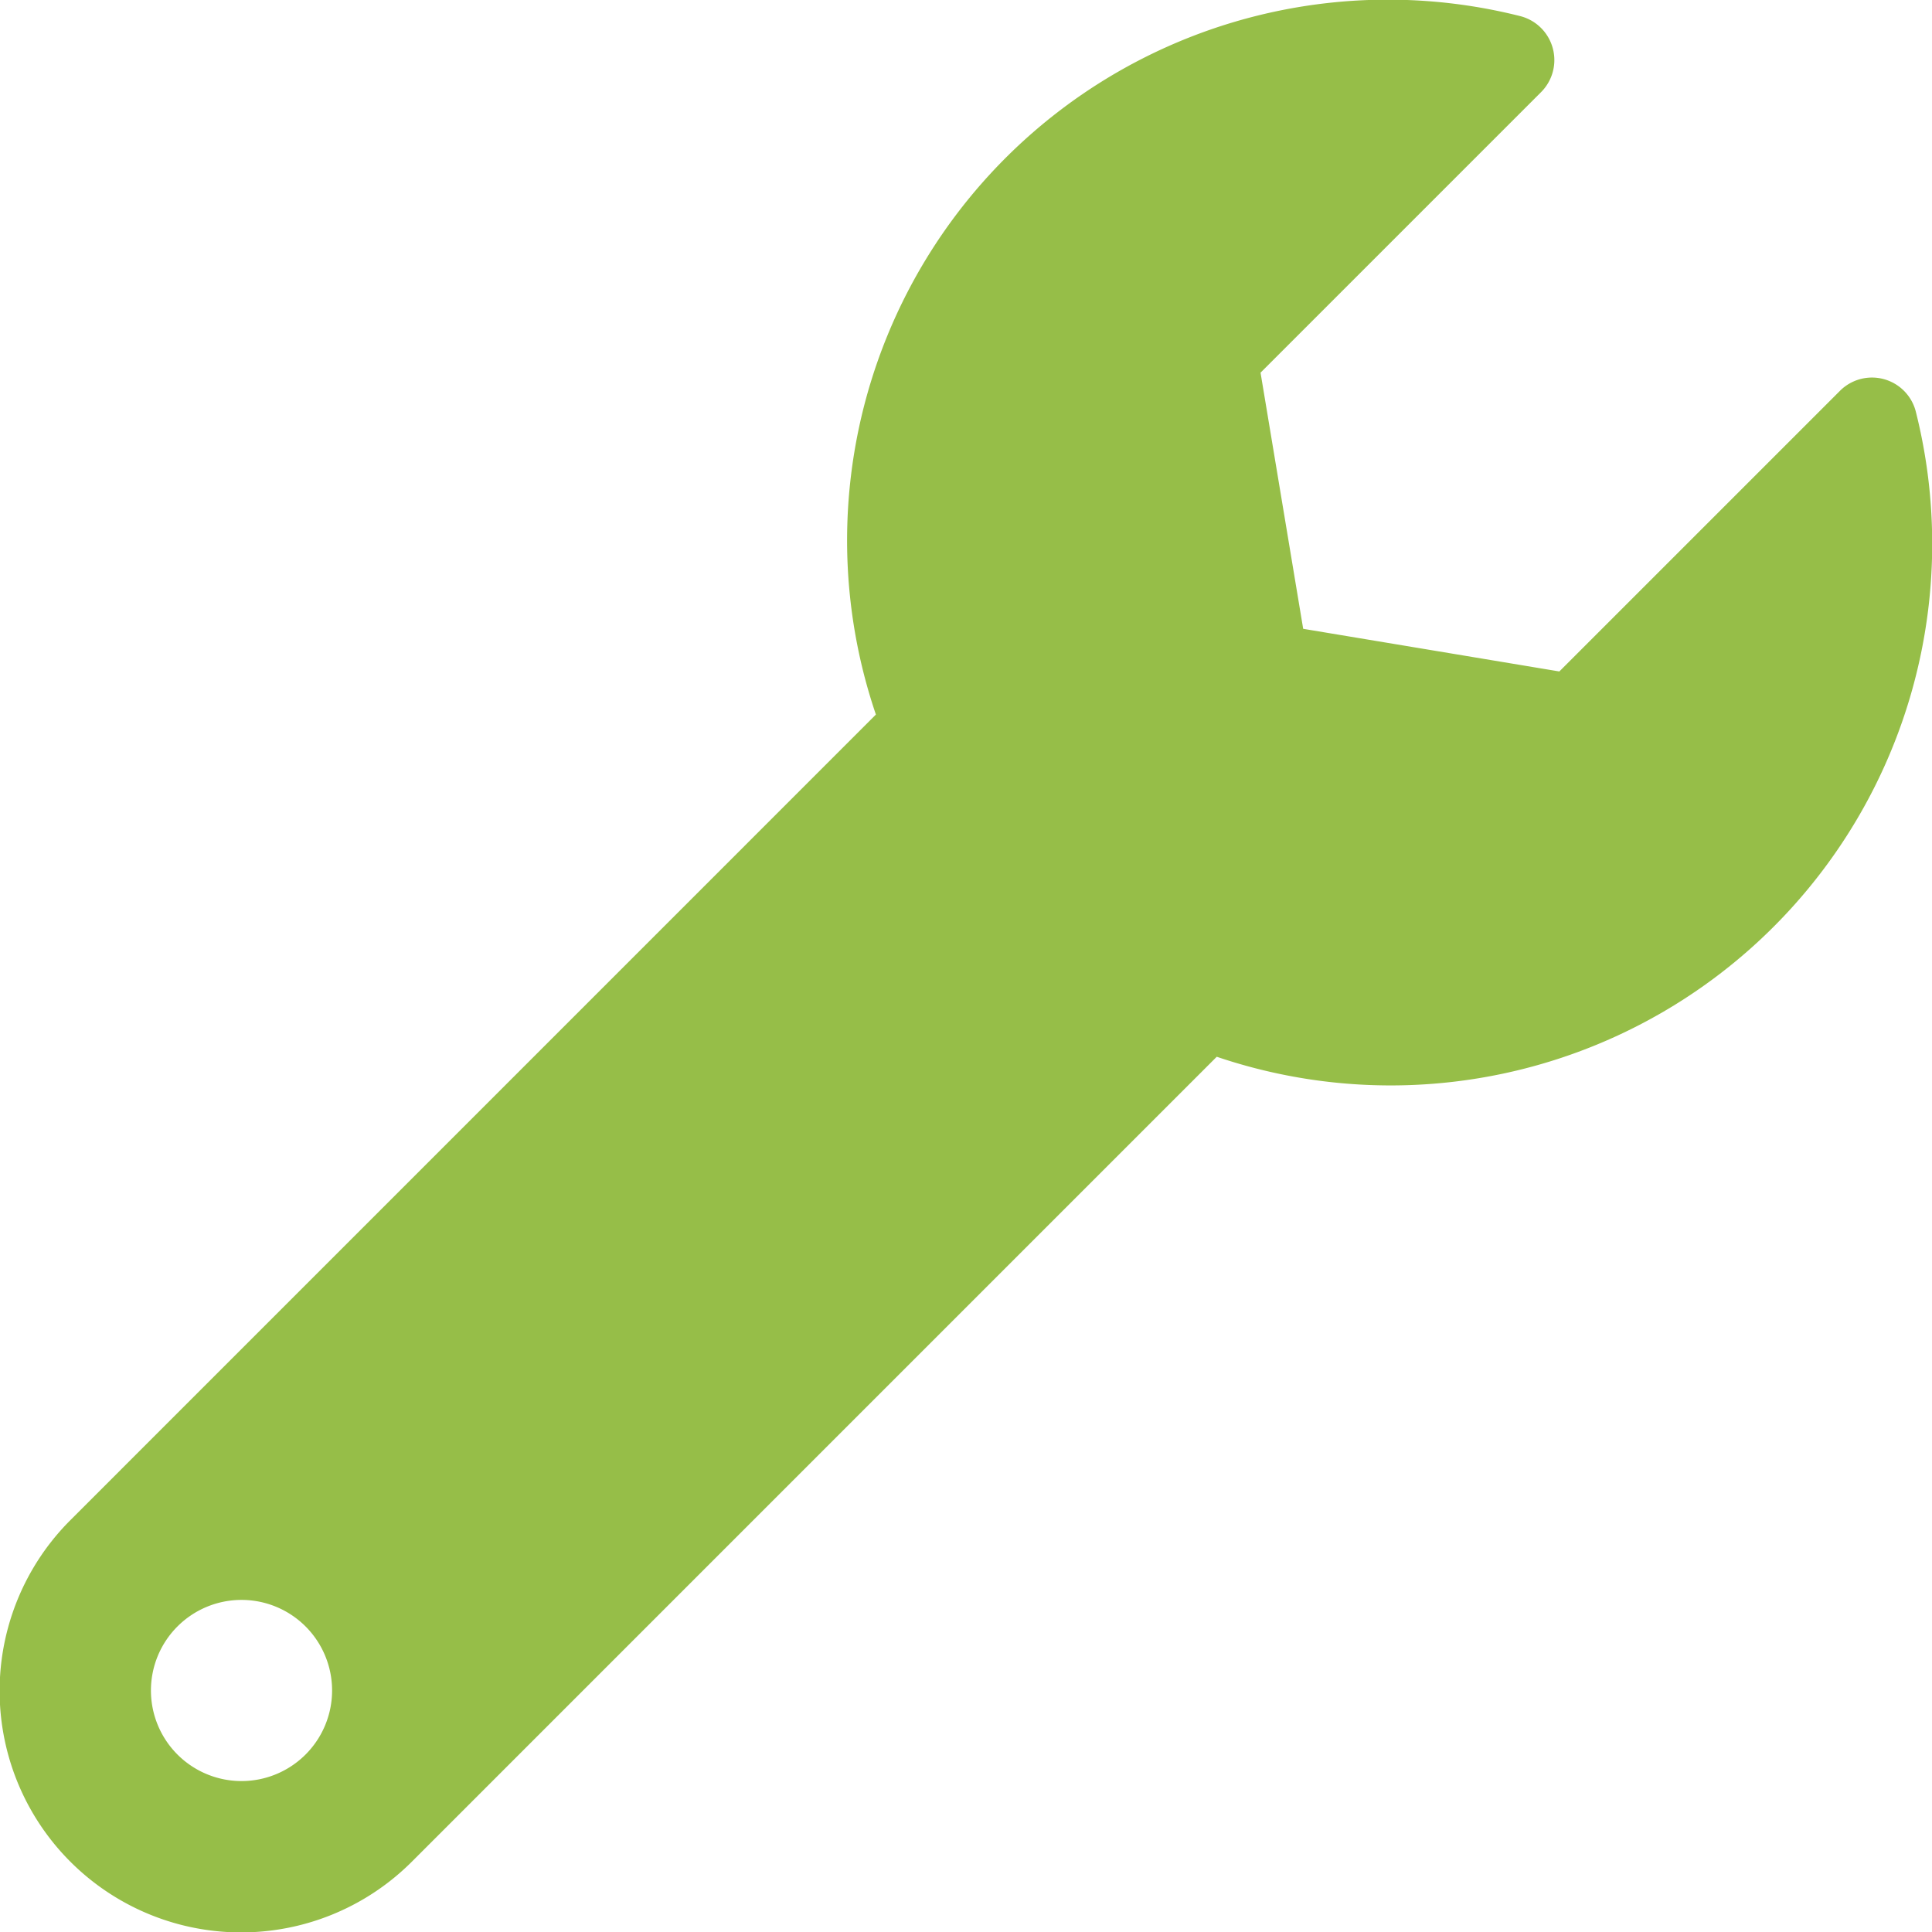 <svg xmlns="http://www.w3.org/2000/svg" width="58.893" height="58.893" viewBox="0 0 58.893 58.893">
  <path id="Icon_awesome-wrench" data-name="Icon awesome-wrench" d="M58.4,12.549a1.379,1.379,0,0,0-2.314-.634l-8.553,8.553-7.808-1.3-1.3-7.808,8.553-8.553A1.383,1.383,0,0,0,46.328.488,16.484,16.484,0,0,0,26.7,21.782L2.156,46.328a7.361,7.361,0,1,0,10.41,10.41L37.09,32.213A16.509,16.509,0,0,0,58.4,12.549ZM7.362,54.292a2.761,2.761,0,1,1,2.761-2.761A2.761,2.761,0,0,1,7.362,54.292Z" transform="translate(0 0)" fill="#96be48"/>
</svg>
